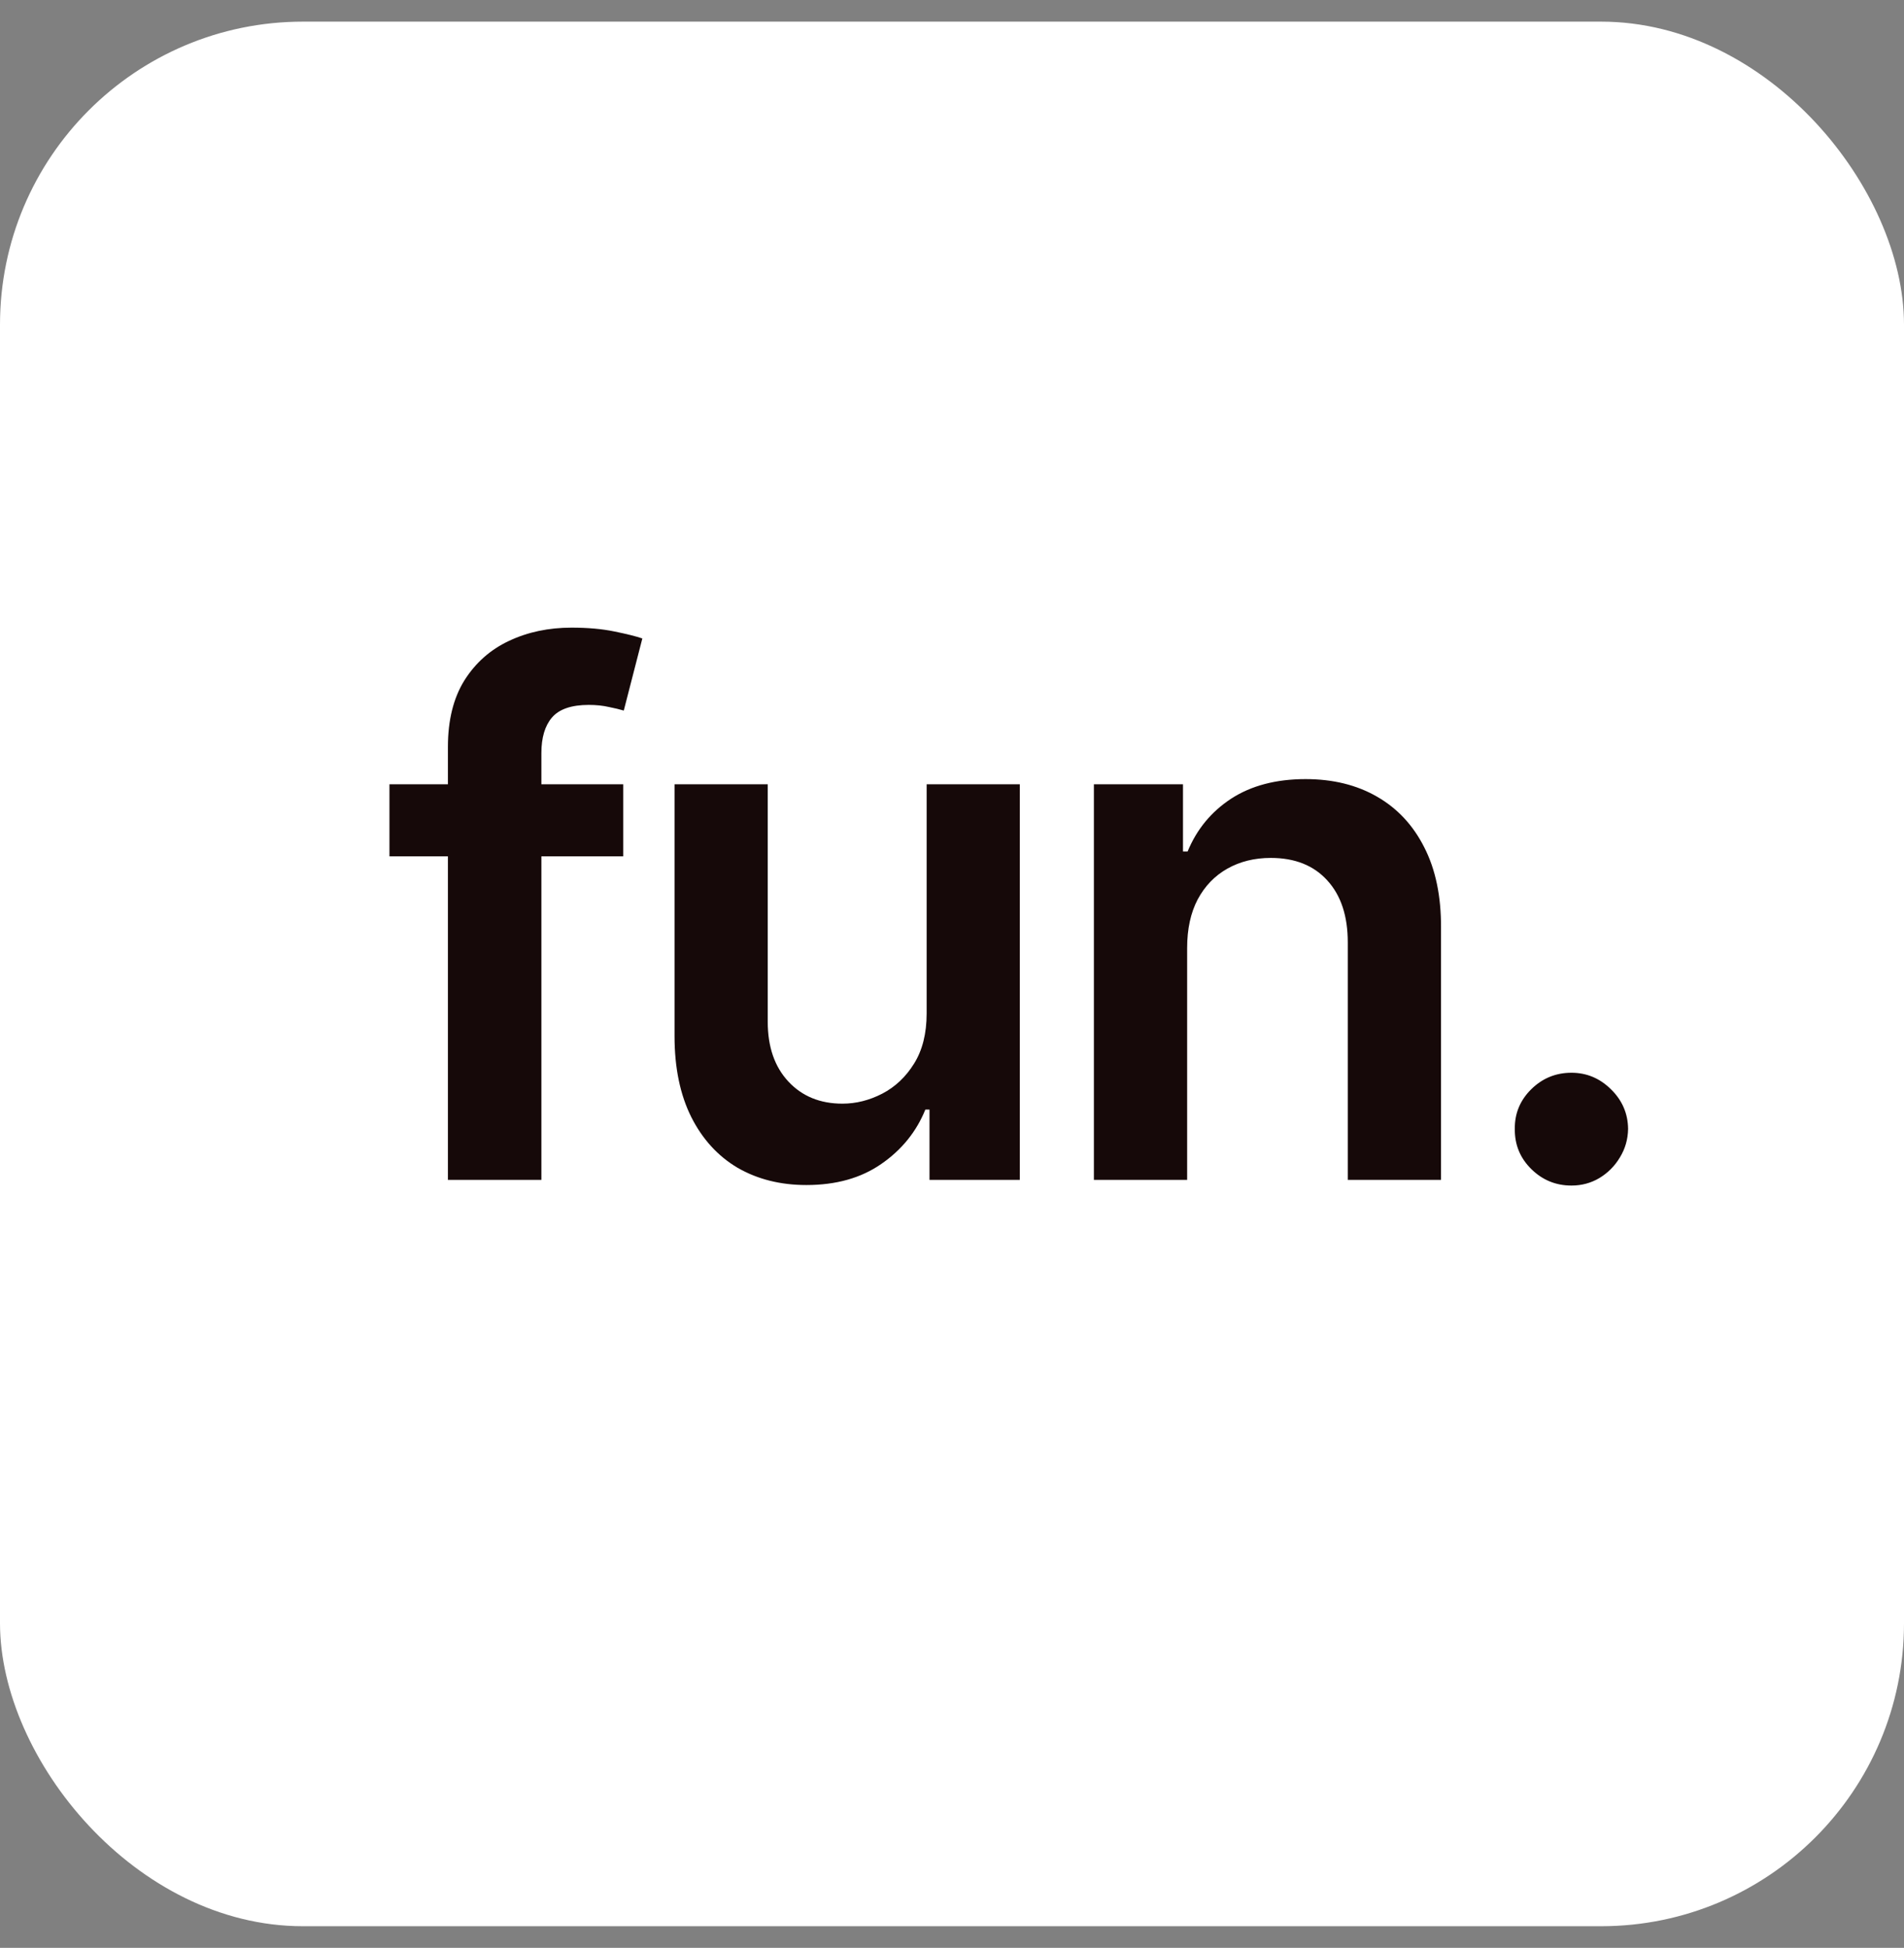 <svg width="44" height="45" viewBox="0 0 44 45" fill="none" xmlns="http://www.w3.org/2000/svg">
<rect x="0" y="0" width="44" height="45" fill="#808080" stroke="none"/>
<rect y="0.5" width="44" height="44" rx="7" fill="white"/>
<path d="M36.315 24.783C36.664 24.783 36.968 24.909 37.226 25.163C37.487 25.417 37.62 25.723 37.624 26.08C37.62 26.322 37.556 26.542 37.434 26.74C37.315 26.939 37.156 27.098 36.958 27.217C36.764 27.332 36.549 27.389 36.315 27.389C35.954 27.389 35.645 27.262 35.387 27.008C35.129 26.754 35.002 26.445 35.006 26.08C35.002 25.723 35.129 25.417 35.387 25.163C35.645 24.909 35.955 24.783 36.315 24.783ZM17.742 23.605C17.742 24.184 17.9 24.644 18.218 24.985C18.535 25.326 18.952 25.497 19.468 25.497C19.785 25.497 20.092 25.419 20.39 25.265C20.687 25.11 20.932 24.88 21.122 24.574C21.316 24.265 21.414 23.878 21.414 23.414V18.118H23.567V27.258H21.48V25.634H21.384C21.177 26.145 20.838 26.564 20.366 26.89C19.898 27.215 19.321 27.377 18.635 27.377C18.036 27.377 17.506 27.244 17.046 26.979C16.59 26.709 16.233 26.318 15.975 25.807C15.717 25.291 15.588 24.667 15.588 23.938V18.118H17.742V23.605ZM13.207 14.5C13.58 14.5 13.912 14.529 14.201 14.589C14.491 14.648 14.705 14.702 14.844 14.75L14.415 16.416C14.324 16.388 14.209 16.361 14.07 16.333C13.931 16.301 13.776 16.285 13.605 16.285C13.205 16.285 12.921 16.383 12.755 16.577C12.592 16.768 12.511 17.041 12.511 17.398V18.118H14.403V19.784H12.511V27.258H10.351V19.784H9V18.118H10.351V17.255C10.351 16.64 10.478 16.128 10.731 15.72C10.989 15.311 11.334 15.006 11.767 14.804C12.199 14.601 12.679 14.5 13.207 14.5ZM30.171 17.999C30.802 17.999 31.351 18.134 31.819 18.403C32.291 18.673 32.656 19.064 32.914 19.576C33.176 20.088 33.305 20.709 33.301 21.439V27.258H31.146V21.771C31.146 21.161 30.988 20.683 30.671 20.338C30.358 19.993 29.923 19.82 29.367 19.82C28.99 19.82 28.655 19.903 28.361 20.069C28.072 20.232 27.844 20.469 27.678 20.778C27.515 21.088 27.434 21.462 27.434 21.902V27.258H25.279V18.118H27.338V19.671H27.445C27.656 19.159 27.991 18.753 28.451 18.451C28.915 18.15 29.489 17.999 30.171 17.999Z" fill="#160909"/>
</svg>
